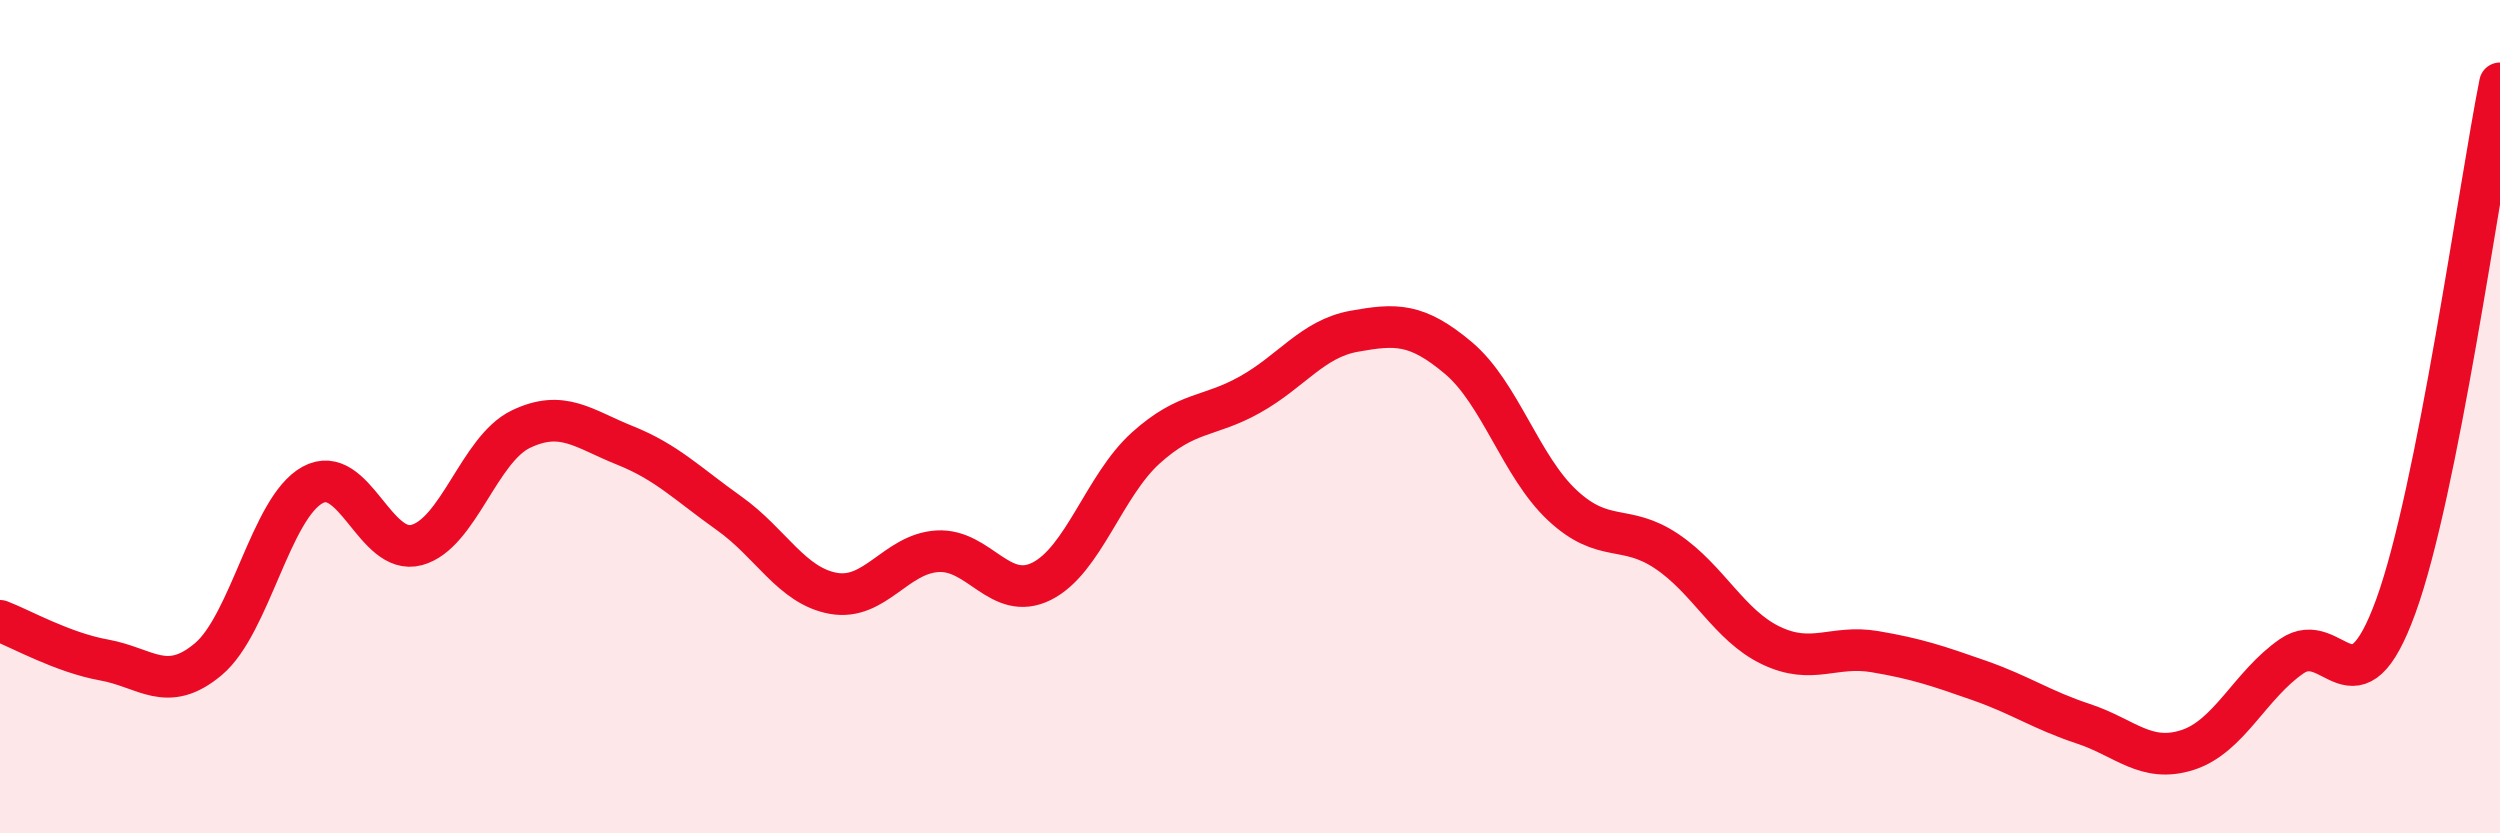 
    <svg width="60" height="20" viewBox="0 0 60 20" xmlns="http://www.w3.org/2000/svg">
      <path
        d="M 0,14.9 C 0.5,15.09 1.5,15.66 2.5,15.84 C 3.5,16.02 4,16.66 5,15.82 C 6,14.98 6.5,12.19 7.5,11.64 C 8.5,11.09 9,13.35 10,13.08 C 11,12.81 11.5,10.78 12.5,10.3 C 13.5,9.82 14,10.29 15,10.69 C 16,11.09 16.5,11.61 17.5,12.32 C 18.5,13.03 19,14.06 20,14.24 C 21,14.42 21.5,13.29 22.5,13.23 C 23.5,13.17 24,14.45 25,13.95 C 26,13.45 26.5,11.65 27.5,10.75 C 28.5,9.85 29,10.03 30,9.47 C 31,8.91 31.5,8.13 32.5,7.95 C 33.5,7.77 34,7.75 35,8.59 C 36,9.43 36.5,11.2 37.5,12.13 C 38.5,13.06 39,12.56 40,13.23 C 41,13.9 41.5,15.01 42.5,15.49 C 43.5,15.97 44,15.47 45,15.64 C 46,15.81 46.5,15.98 47.5,16.33 C 48.5,16.68 49,17.04 50,17.37 C 51,17.7 51.5,18.32 52.5,18 C 53.5,17.68 54,16.44 55,15.75 C 56,15.06 56.5,17.3 57.5,14.55 C 58.5,11.8 59.5,4.51 60,2L60 20L0 20Z"
        fill="#EB0A25"
        opacity="0.1"
        stroke-linecap="round"
        stroke-linejoin="round"
      />
      <path
        d="M 0,14.9 C 0.5,15.09 1.5,15.66 2.5,15.84 C 3.5,16.02 4,16.66 5,15.82 C 6,14.98 6.5,12.19 7.5,11.64 C 8.5,11.09 9,13.35 10,13.08 C 11,12.81 11.5,10.78 12.5,10.3 C 13.5,9.82 14,10.29 15,10.69 C 16,11.09 16.5,11.61 17.5,12.32 C 18.5,13.03 19,14.06 20,14.24 C 21,14.42 21.5,13.29 22.5,13.23 C 23.5,13.17 24,14.45 25,13.95 C 26,13.45 26.5,11.65 27.5,10.75 C 28.5,9.85 29,10.03 30,9.47 C 31,8.91 31.5,8.13 32.5,7.95 C 33.5,7.77 34,7.75 35,8.59 C 36,9.43 36.5,11.2 37.5,12.13 C 38.5,13.06 39,12.56 40,13.23 C 41,13.9 41.5,15.01 42.5,15.49 C 43.5,15.97 44,15.47 45,15.64 C 46,15.81 46.5,15.98 47.5,16.33 C 48.5,16.68 49,17.04 50,17.37 C 51,17.7 51.5,18.32 52.5,18 C 53.5,17.68 54,16.44 55,15.75 C 56,15.06 56.5,17.3 57.5,14.55 C 58.5,11.8 59.5,4.51 60,2"
        stroke="#EB0A25"
        stroke-width="1"
        fill="none"
        stroke-linecap="round"
        stroke-linejoin="round"
      />
    </svg>
  